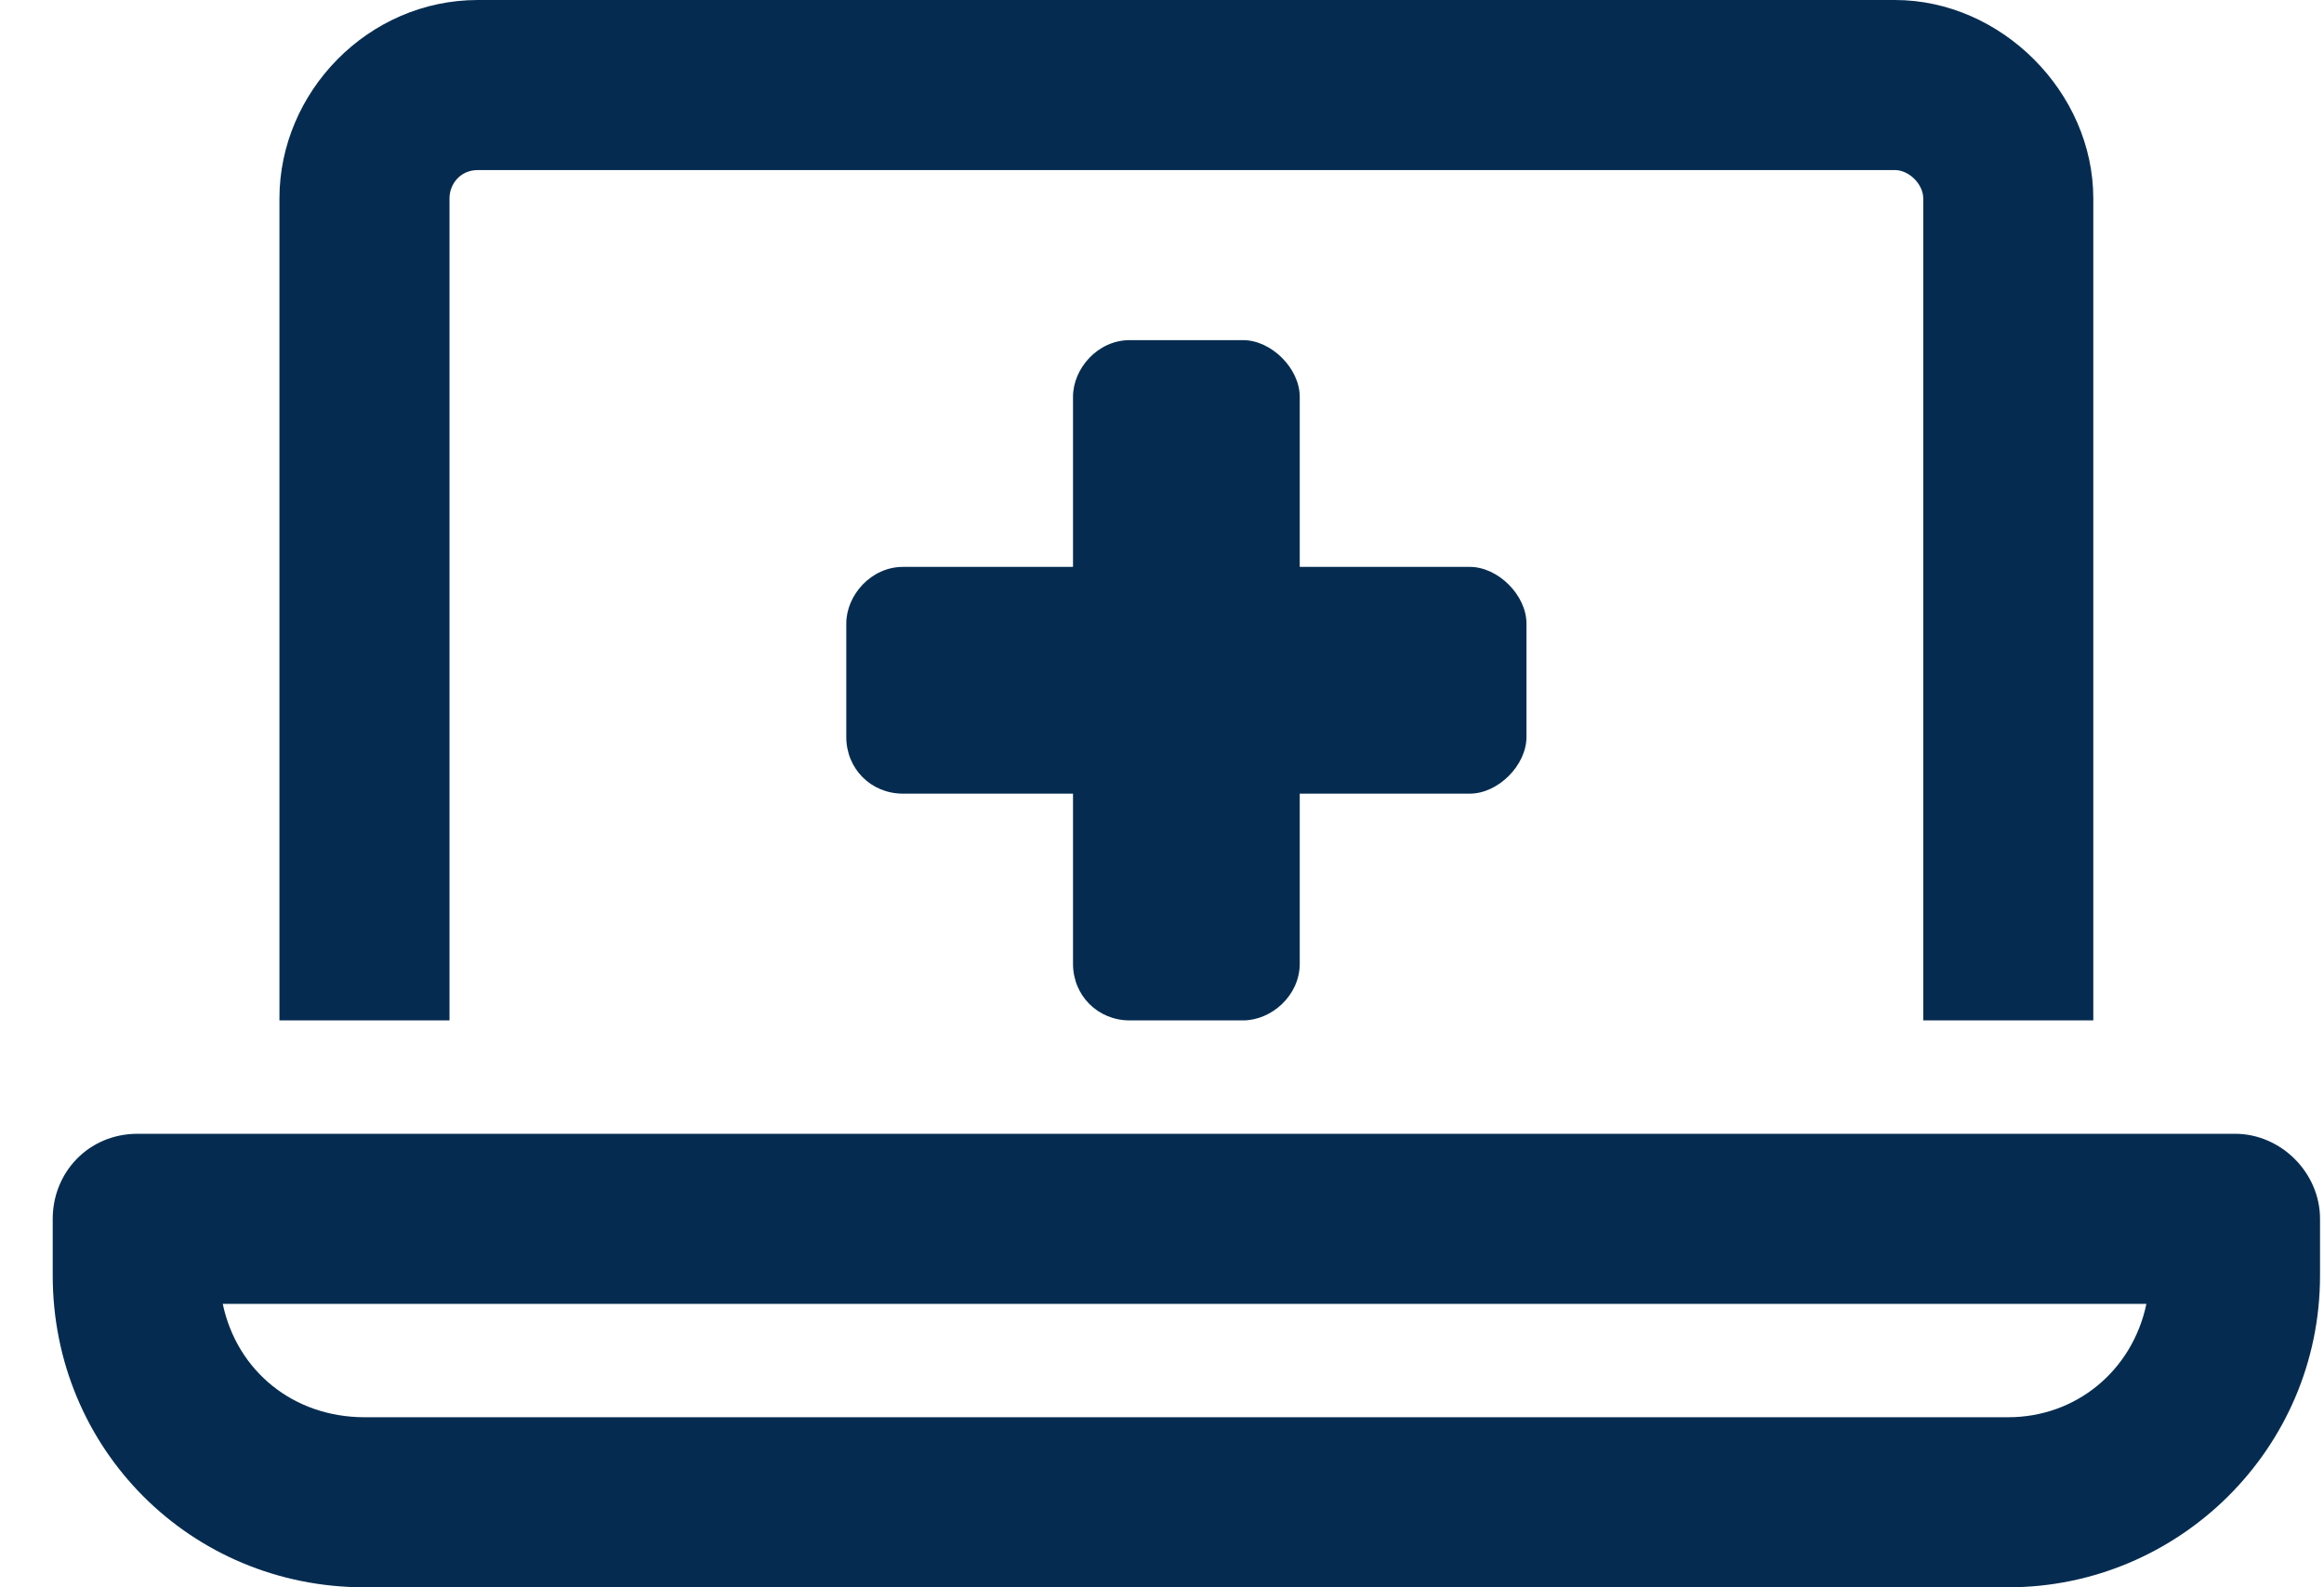 <svg width="41" height="28" viewBox="0 0 41 28" fill="none" xmlns="http://www.w3.org/2000/svg">
<path d="M7.93 3.5V18H4.93V3.5C4.93 1.625 6.492 0 8.43 0H33.43C35.305 0 36.93 1.625 36.93 3.5V18H33.93V3.5C33.93 3.25 33.68 3 33.43 3H8.43C8.117 3 7.93 3.25 7.93 3.5ZM39.43 20C40.242 20 40.93 20.688 40.93 21.5V22.5C40.93 25.562 38.43 28 35.43 28H6.43C3.367 28 0.93 25.562 0.93 22.5V21.5C0.93 20.688 1.555 20 2.43 20H39.43ZM35.43 25C36.617 25 37.617 24.188 37.867 23H3.93C4.18 24.188 5.18 25 6.43 25H35.43ZM19.93 18C19.367 18 18.93 17.562 18.93 17V14H15.93C15.367 14 14.93 13.562 14.93 13V11C14.93 10.5 15.367 10 15.93 10H18.93V7C18.93 6.5 19.367 6 19.93 6H21.93C22.43 6 22.93 6.5 22.93 7V10H25.93C26.43 10 26.93 10.5 26.93 11V13C26.93 13.5 26.43 14 25.93 14H22.93V17C22.93 17.562 22.43 18 21.93 18H19.93Z" fill="#052C50"/>
</svg>
